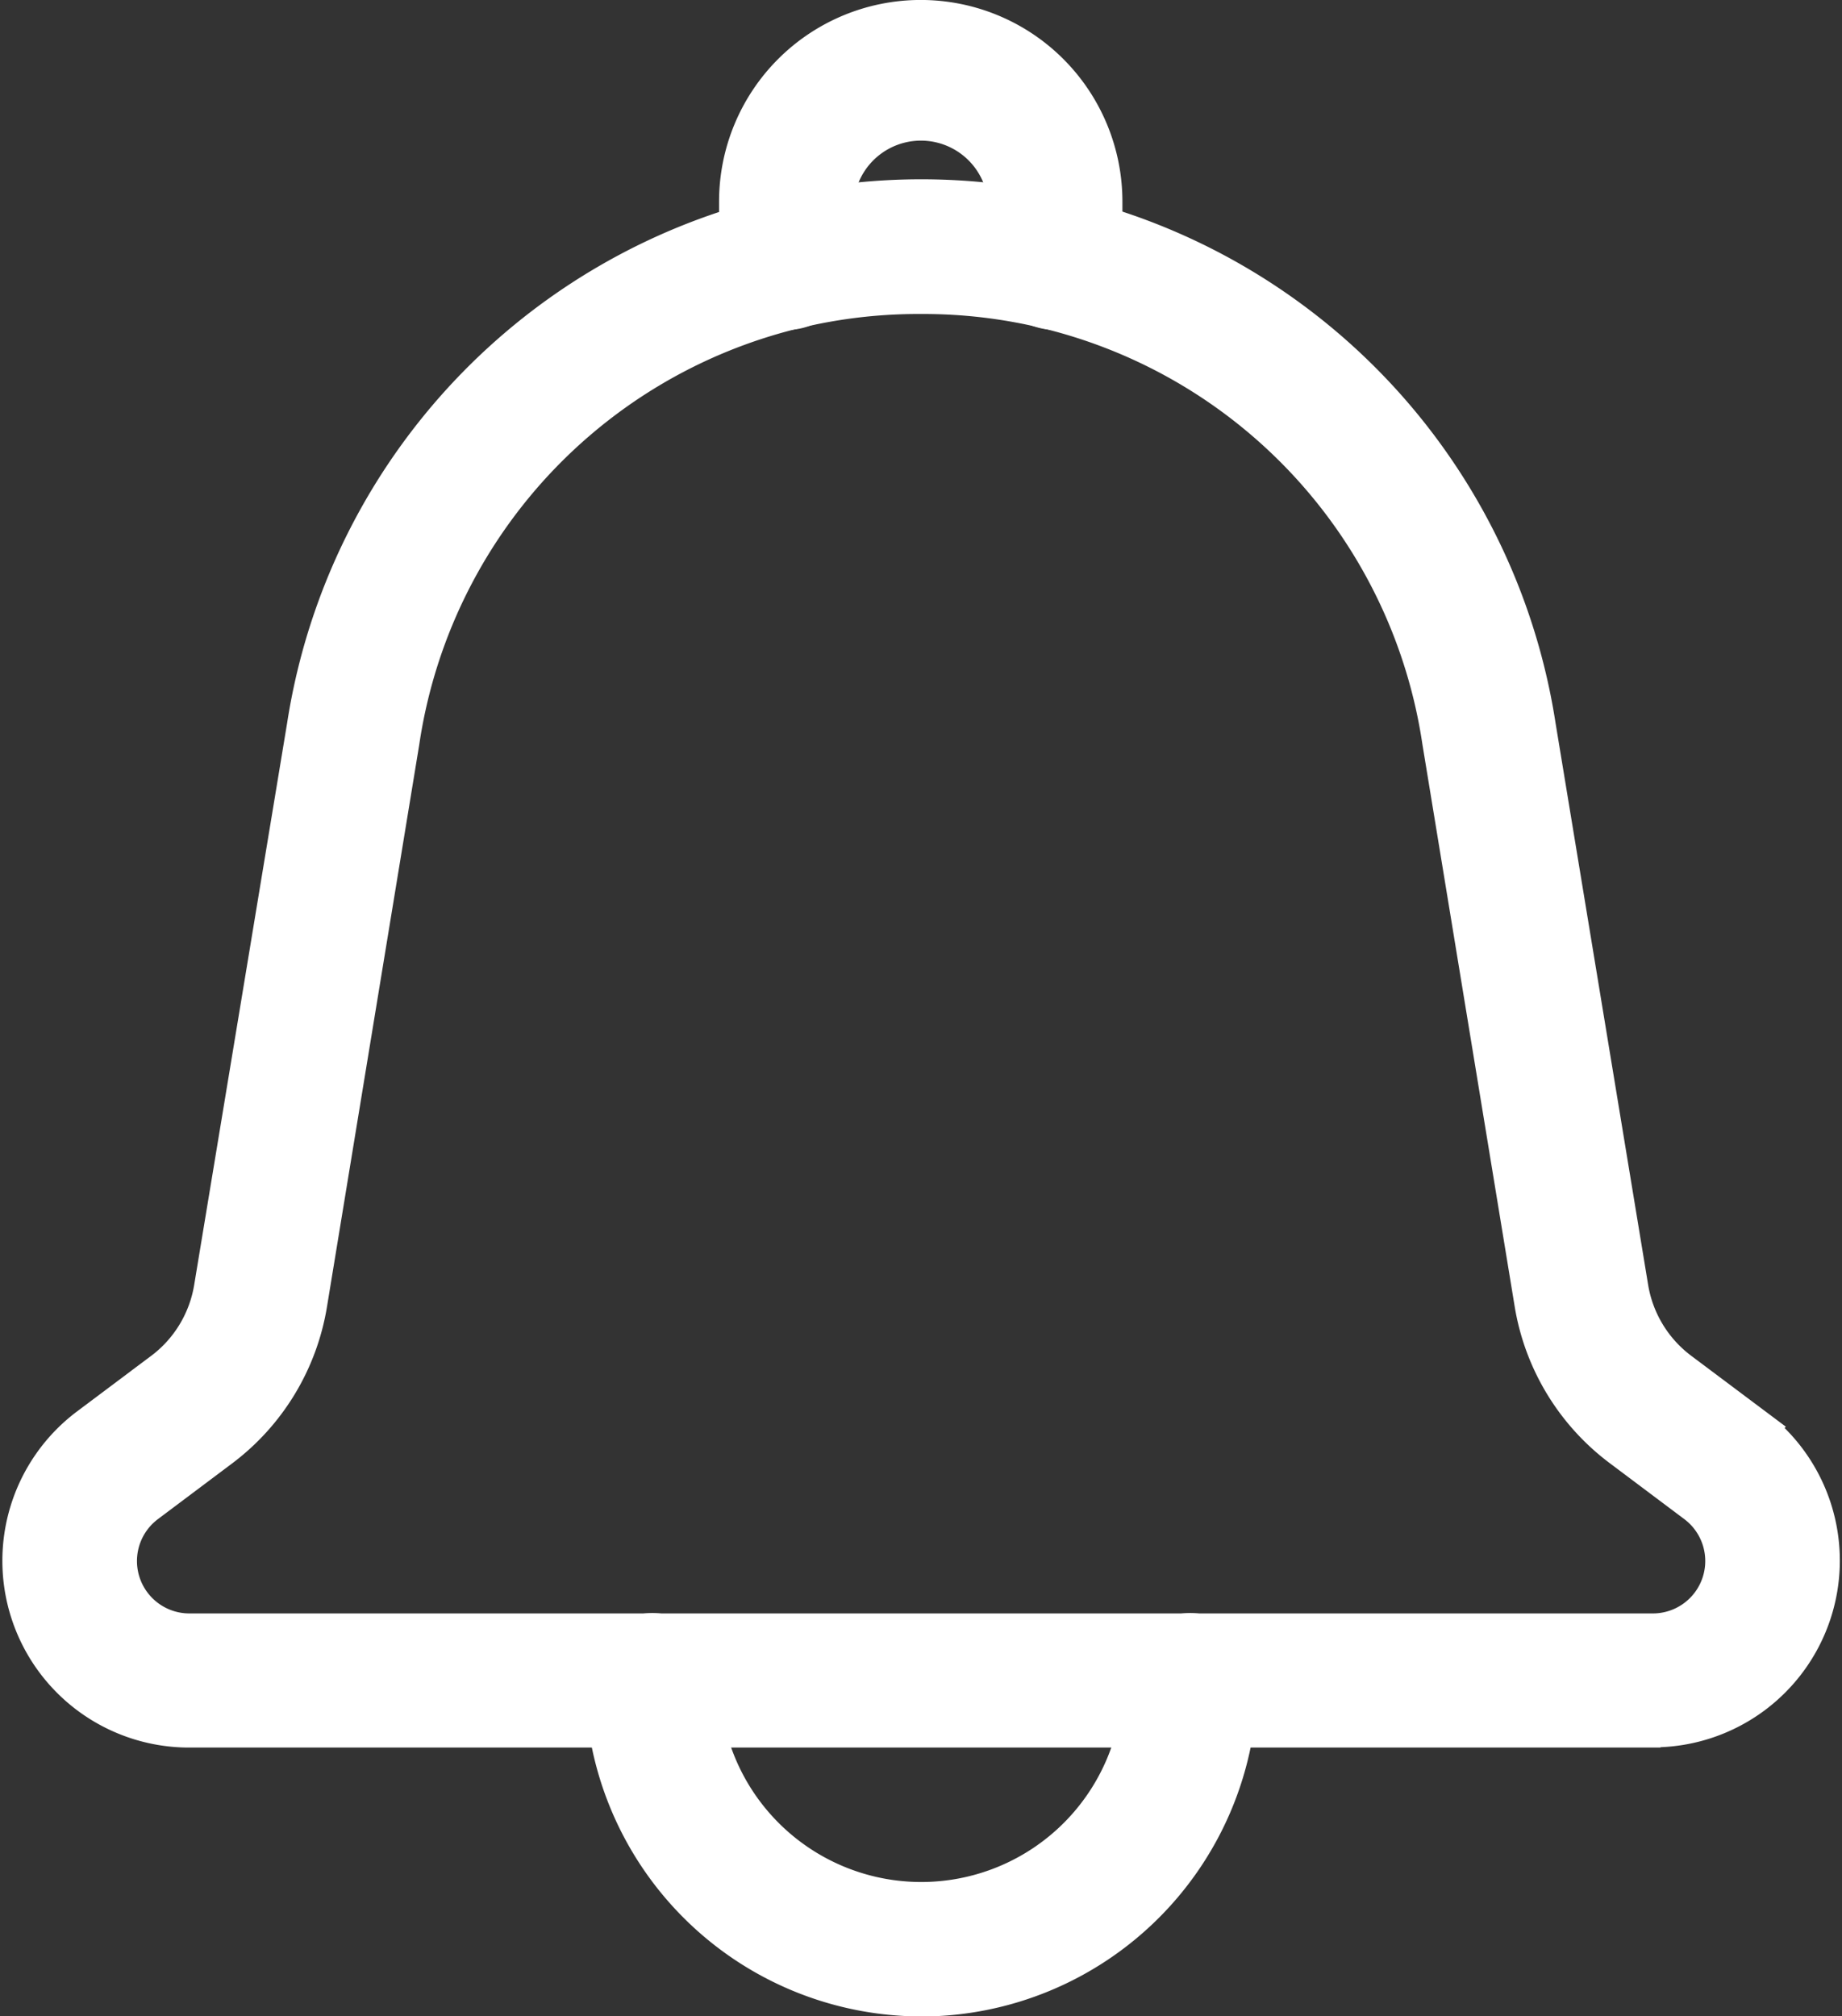 <svg xmlns="http://www.w3.org/2000/svg" viewBox="0 0 24.61 26.938">
  <rect x="0" y="0" width="24.61" height="26.938" fill="#333333" stroke="none"/>
  <g id="Notification" transform="translate(-3.667 -1.7)">
    <path id="Tracé_83" data-name="Tracé 83" d="M25.749,26.352H6.195A2.195,2.195,0,0,1,4.878,22.4l.986-.739a1.788,1.788,0,0,0,.694-1.145L7.8,13.008a8.274,8.274,0,0,1,16.354.006l1.236,7.5a1.788,1.788,0,0,0,.694,1.145l.986.739a2.195,2.195,0,0,1-1.317,3.951ZM15.973,7.2a7.038,7.038,0,0,0-7,6L7.74,20.712a2.98,2.98,0,0,1-1.157,1.908l-.986.74a1,1,0,0,0,.6,1.8H25.75a1,1,0,0,0,.6-1.8l-.986-.74A2.98,2.98,0,0,1,24.2,20.712L22.967,13.2A7.039,7.039,0,0,0,15.973,7.2Z" transform="translate(0 -1.605)" fill="#fff" stroke="#fff" stroke-width="0.6"/>
    <path id="Tracé_84" data-name="Tracé 84" d="M24.19,5.807a.6.6,0,0,1-.6-.6V4.394a1.2,1.2,0,0,0-2.394,0v.814a.6.6,0,0,1-1.2,0V4.394a2.394,2.394,0,0,1,4.789,0v.814A.6.6,0,0,1,24.19,5.807Z" transform="translate(-6.422 0)" fill="#fff" stroke="#fff" stroke-width="0.6"/>
    <path id="Tracé_85" data-name="Tracé 85" d="M21.19,42.789A4.2,4.2,0,0,1,17,38.6a.6.6,0,1,1,1.2,0,2.993,2.993,0,0,0,5.986,0,.6.6,0,0,1,1.2,0,4.2,4.2,0,0,1-4.19,4.19Z" transform="translate(-5.218 -14.45)" fill="#fff" stroke="#fff" stroke-width="0.6"/>
  </g>
</svg>
